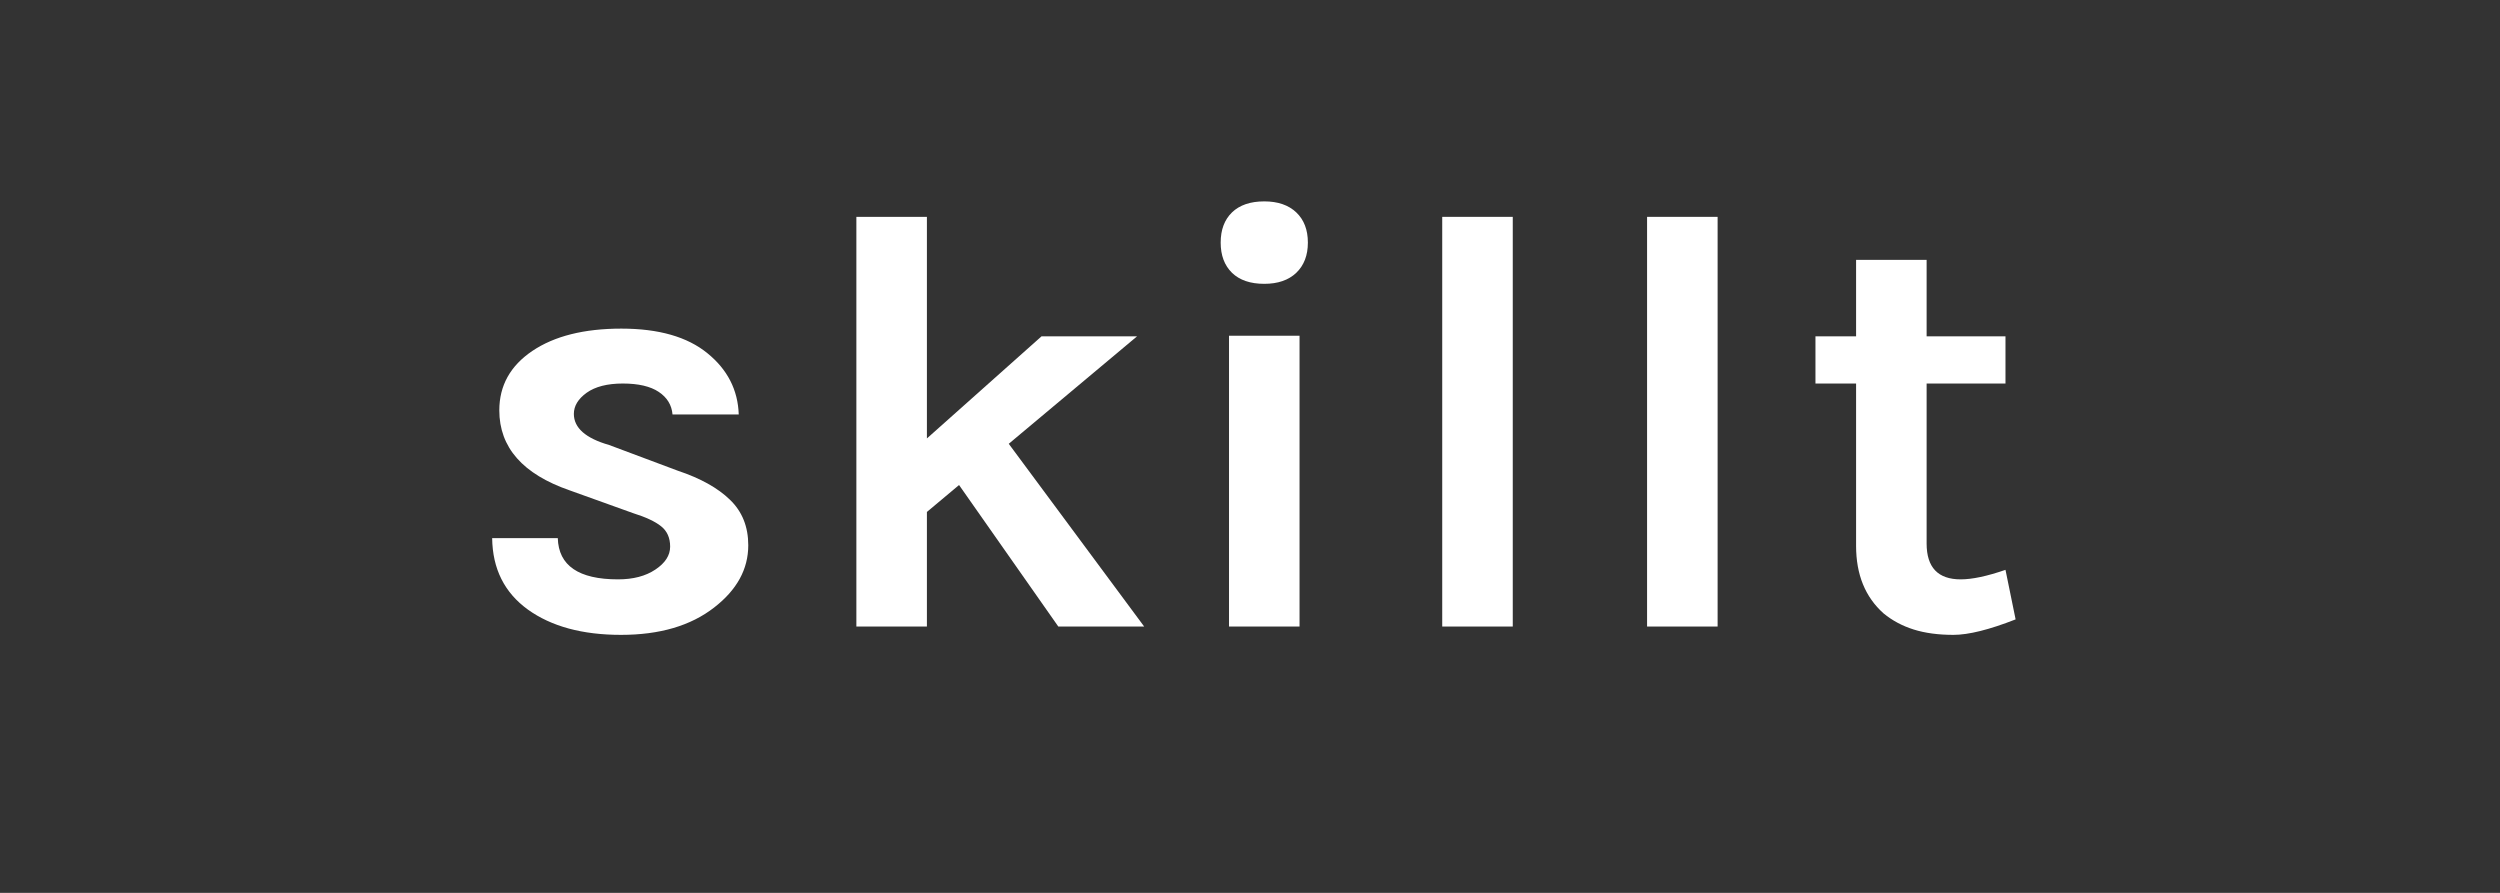 <svg version="1.0" preserveAspectRatio="xMidYMid meet" height="125" viewBox="0 0 262.5 93.75" zoomAndPan="magnify" width="350" xmlns:xlink="http://www.w3.org/1999/xlink" xmlns="http://www.w3.org/2000/svg"><rect x="0" y="0" width="262.5" height="93.75" fill="#333333" stroke="none"/><defs><g></g></defs><g fill-opacity="1" fill="#ffffff"><g transform="translate(48.599, 65.786)"><g><path d="M 9.969 -9.281 C 10.051 -6.395 12.16 -4.953 16.297 -4.953 C 17.891 -4.953 19.195 -5.297 20.219 -5.984 C 21.25 -6.672 21.766 -7.473 21.766 -8.391 C 21.766 -9.316 21.445 -10.031 20.812 -10.531 C 20.188 -11.031 19.207 -11.488 17.875 -11.906 L 11.219 -14.297 C 6.289 -16.004 3.828 -18.805 3.828 -22.703 C 3.828 -25.297 4.984 -27.375 7.297 -28.938 C 9.617 -30.5 12.734 -31.281 16.641 -31.281 C 20.555 -31.281 23.566 -30.422 25.672 -28.703 C 27.785 -26.992 28.883 -24.848 28.969 -22.266 L 22.016 -22.266 C 21.93 -23.266 21.445 -24.055 20.562 -24.641 C 19.688 -25.223 18.43 -25.516 16.797 -25.516 C 15.172 -25.516 13.906 -25.191 13 -24.547 C 12.102 -23.898 11.656 -23.16 11.656 -22.328 C 11.656 -20.859 12.891 -19.77 15.359 -19.062 L 22.578 -16.359 C 24.953 -15.566 26.773 -14.551 28.047 -13.312 C 29.328 -12.082 29.969 -10.488 29.969 -8.531 C 29.969 -6.02 28.773 -3.844 26.391 -2 C 23.93 -0.082 20.672 0.875 16.609 0.875 C 12.555 0.875 9.297 -0.008 6.828 -1.781 C 4.367 -3.562 3.117 -6.062 3.078 -9.281 Z M 9.969 -9.281"></path></g></g></g><g fill-opacity="1" fill="#ffffff"><g transform="translate(84.091, 65.786)"><g><path d="M 16.609 -14.859 L 13.234 -12.031 L 13.234 0 L 5.828 0 L 5.828 -43.016 L 13.234 -43.016 L 13.234 -19.75 L 25.266 -30.469 L 35.297 -30.469 L 21.828 -19.188 L 36.047 0 L 27.031 0 Z M 16.609 -14.859"></path></g></g></g><g fill-opacity="1" fill="#ffffff"><g transform="translate(122.593, 65.786)"><g><path d="M 6.453 -30.531 L 13.859 -30.531 L 13.859 0 L 6.453 0 Z M 5.578 -40.312 C 5.578 -41.656 5.973 -42.711 6.766 -43.484 C 7.566 -44.254 8.695 -44.641 10.156 -44.641 C 11.582 -44.641 12.703 -44.254 13.516 -43.484 C 14.328 -42.711 14.734 -41.656 14.734 -40.312 C 14.734 -38.977 14.328 -37.922 13.516 -37.141 C 12.703 -36.367 11.582 -35.984 10.156 -35.984 C 8.695 -35.984 7.566 -36.367 6.766 -37.141 C 5.973 -37.922 5.578 -38.977 5.578 -40.312 Z M 5.578 -40.312"></path></g></g></g><g fill-opacity="1" fill="#ffffff"><g transform="translate(145.606, 65.786)"><g><path d="M 5.828 -43.016 L 13.234 -43.016 L 13.234 0 L 5.828 0 Z M 5.828 -43.016"></path></g></g></g><g fill-opacity="1" fill="#ffffff"><g transform="translate(167.115, 65.786)"><g><path d="M 5.828 -43.016 L 13.234 -43.016 L 13.234 0 L 5.828 0 Z M 5.828 -43.016"></path></g></g></g><g fill-opacity="1" fill="#ffffff"><g transform="translate(188.623, 65.786)"><g><path d="M 23.016 -0.75 C 20.254 0.332 18.078 0.875 16.484 0.875 C 14.898 0.875 13.508 0.688 12.312 0.312 C 11.125 -0.062 10.07 -0.625 9.156 -1.375 C 7.227 -3.094 6.266 -5.457 6.266 -8.469 L 6.266 -25.516 L 2 -25.516 L 2 -30.469 L 6.266 -30.469 L 6.266 -38.5 L 13.672 -38.5 L 13.672 -30.469 L 21.953 -30.469 L 21.953 -25.516 L 13.672 -25.516 L 13.672 -8.719 C 13.672 -6.207 14.863 -4.953 17.25 -4.953 C 18.457 -4.953 20.023 -5.285 21.953 -5.953 Z M 23.016 -0.75"></path></g></g></g></svg>